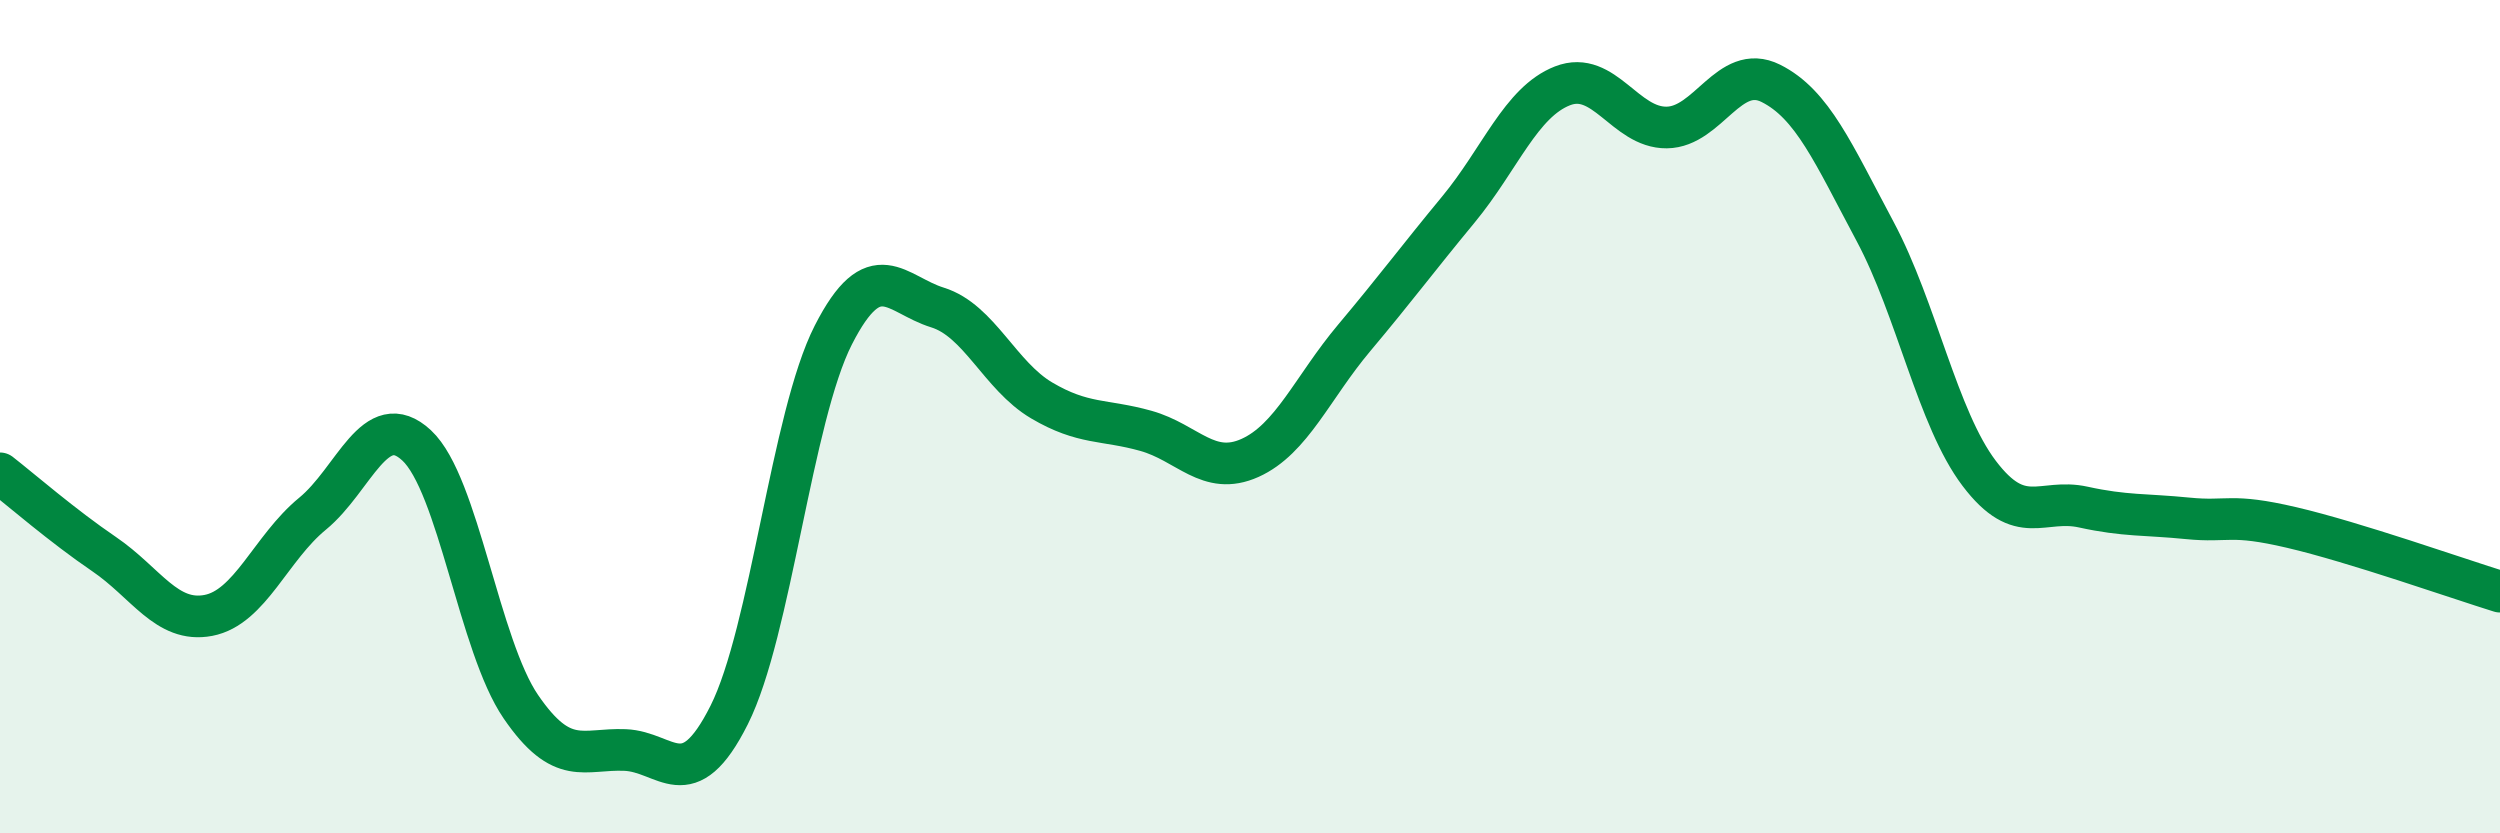 
    <svg width="60" height="20" viewBox="0 0 60 20" xmlns="http://www.w3.org/2000/svg">
      <path
        d="M 0,11.36 C 0.5,11.75 1.5,12.62 2.5,13.3 C 3.5,13.98 4,14.96 5,14.77 C 6,14.58 6.5,13.15 7.5,12.33 C 8.5,11.51 9,9.76 10,10.69 C 11,11.62 11.5,15.5 12.5,16.96 C 13.5,18.42 14,17.96 15,18 C 16,18.04 16.5,19.15 17.5,17.16 C 18.5,15.17 19,10 20,8.04 C 21,6.08 21.5,7.07 22.5,7.38 C 23.5,7.69 24,9.02 25,9.61 C 26,10.2 26.5,10.06 27.5,10.34 C 28.5,10.62 29,11.44 30,10.99 C 31,10.54 31.5,9.3 32.5,8.11 C 33.5,6.92 34,6.24 35,5.03 C 36,3.82 36.5,2.45 37.5,2.06 C 38.5,1.67 39,3.07 40,3.06 C 41,3.05 41.5,1.5 42.5,2 C 43.5,2.5 44,3.68 45,5.55 C 46,7.42 46.5,10.04 47.5,11.36 C 48.5,12.68 49,11.95 50,12.17 C 51,12.39 51.5,12.34 52.5,12.44 C 53.5,12.54 53.5,12.31 55,12.66 C 56.5,13.01 59,13.89 60,14.2L60 20L0 20Z"
        fill="#008740"
        opacity="0.1"
        stroke-linecap="round"
        stroke-linejoin="round"
      />
      <path
        d="M 0,11.36 C 0.5,11.75 1.5,12.62 2.5,13.3 C 3.5,13.98 4,14.96 5,14.77 C 6,14.58 6.5,13.15 7.5,12.33 C 8.5,11.51 9,9.76 10,10.69 C 11,11.62 11.5,15.5 12.5,16.96 C 13.5,18.42 14,17.96 15,18 C 16,18.04 16.5,19.15 17.5,17.16 C 18.5,15.17 19,10 20,8.04 C 21,6.08 21.5,7.07 22.5,7.38 C 23.5,7.69 24,9.02 25,9.61 C 26,10.2 26.5,10.06 27.5,10.34 C 28.5,10.62 29,11.44 30,10.99 C 31,10.54 31.5,9.3 32.5,8.11 C 33.5,6.92 34,6.24 35,5.03 C 36,3.82 36.5,2.45 37.5,2.06 C 38.5,1.67 39,3.07 40,3.06 C 41,3.05 41.5,1.5 42.5,2 C 43.5,2.5 44,3.68 45,5.55 C 46,7.42 46.5,10.04 47.5,11.36 C 48.5,12.68 49,11.95 50,12.17 C 51,12.39 51.5,12.34 52.5,12.44 C 53.5,12.54 53.5,12.31 55,12.66 C 56.5,13.01 59,13.89 60,14.2"
        stroke="#008740"
        stroke-width="1"
        fill="none"
        stroke-linecap="round"
        stroke-linejoin="round"
      />
    </svg>
  